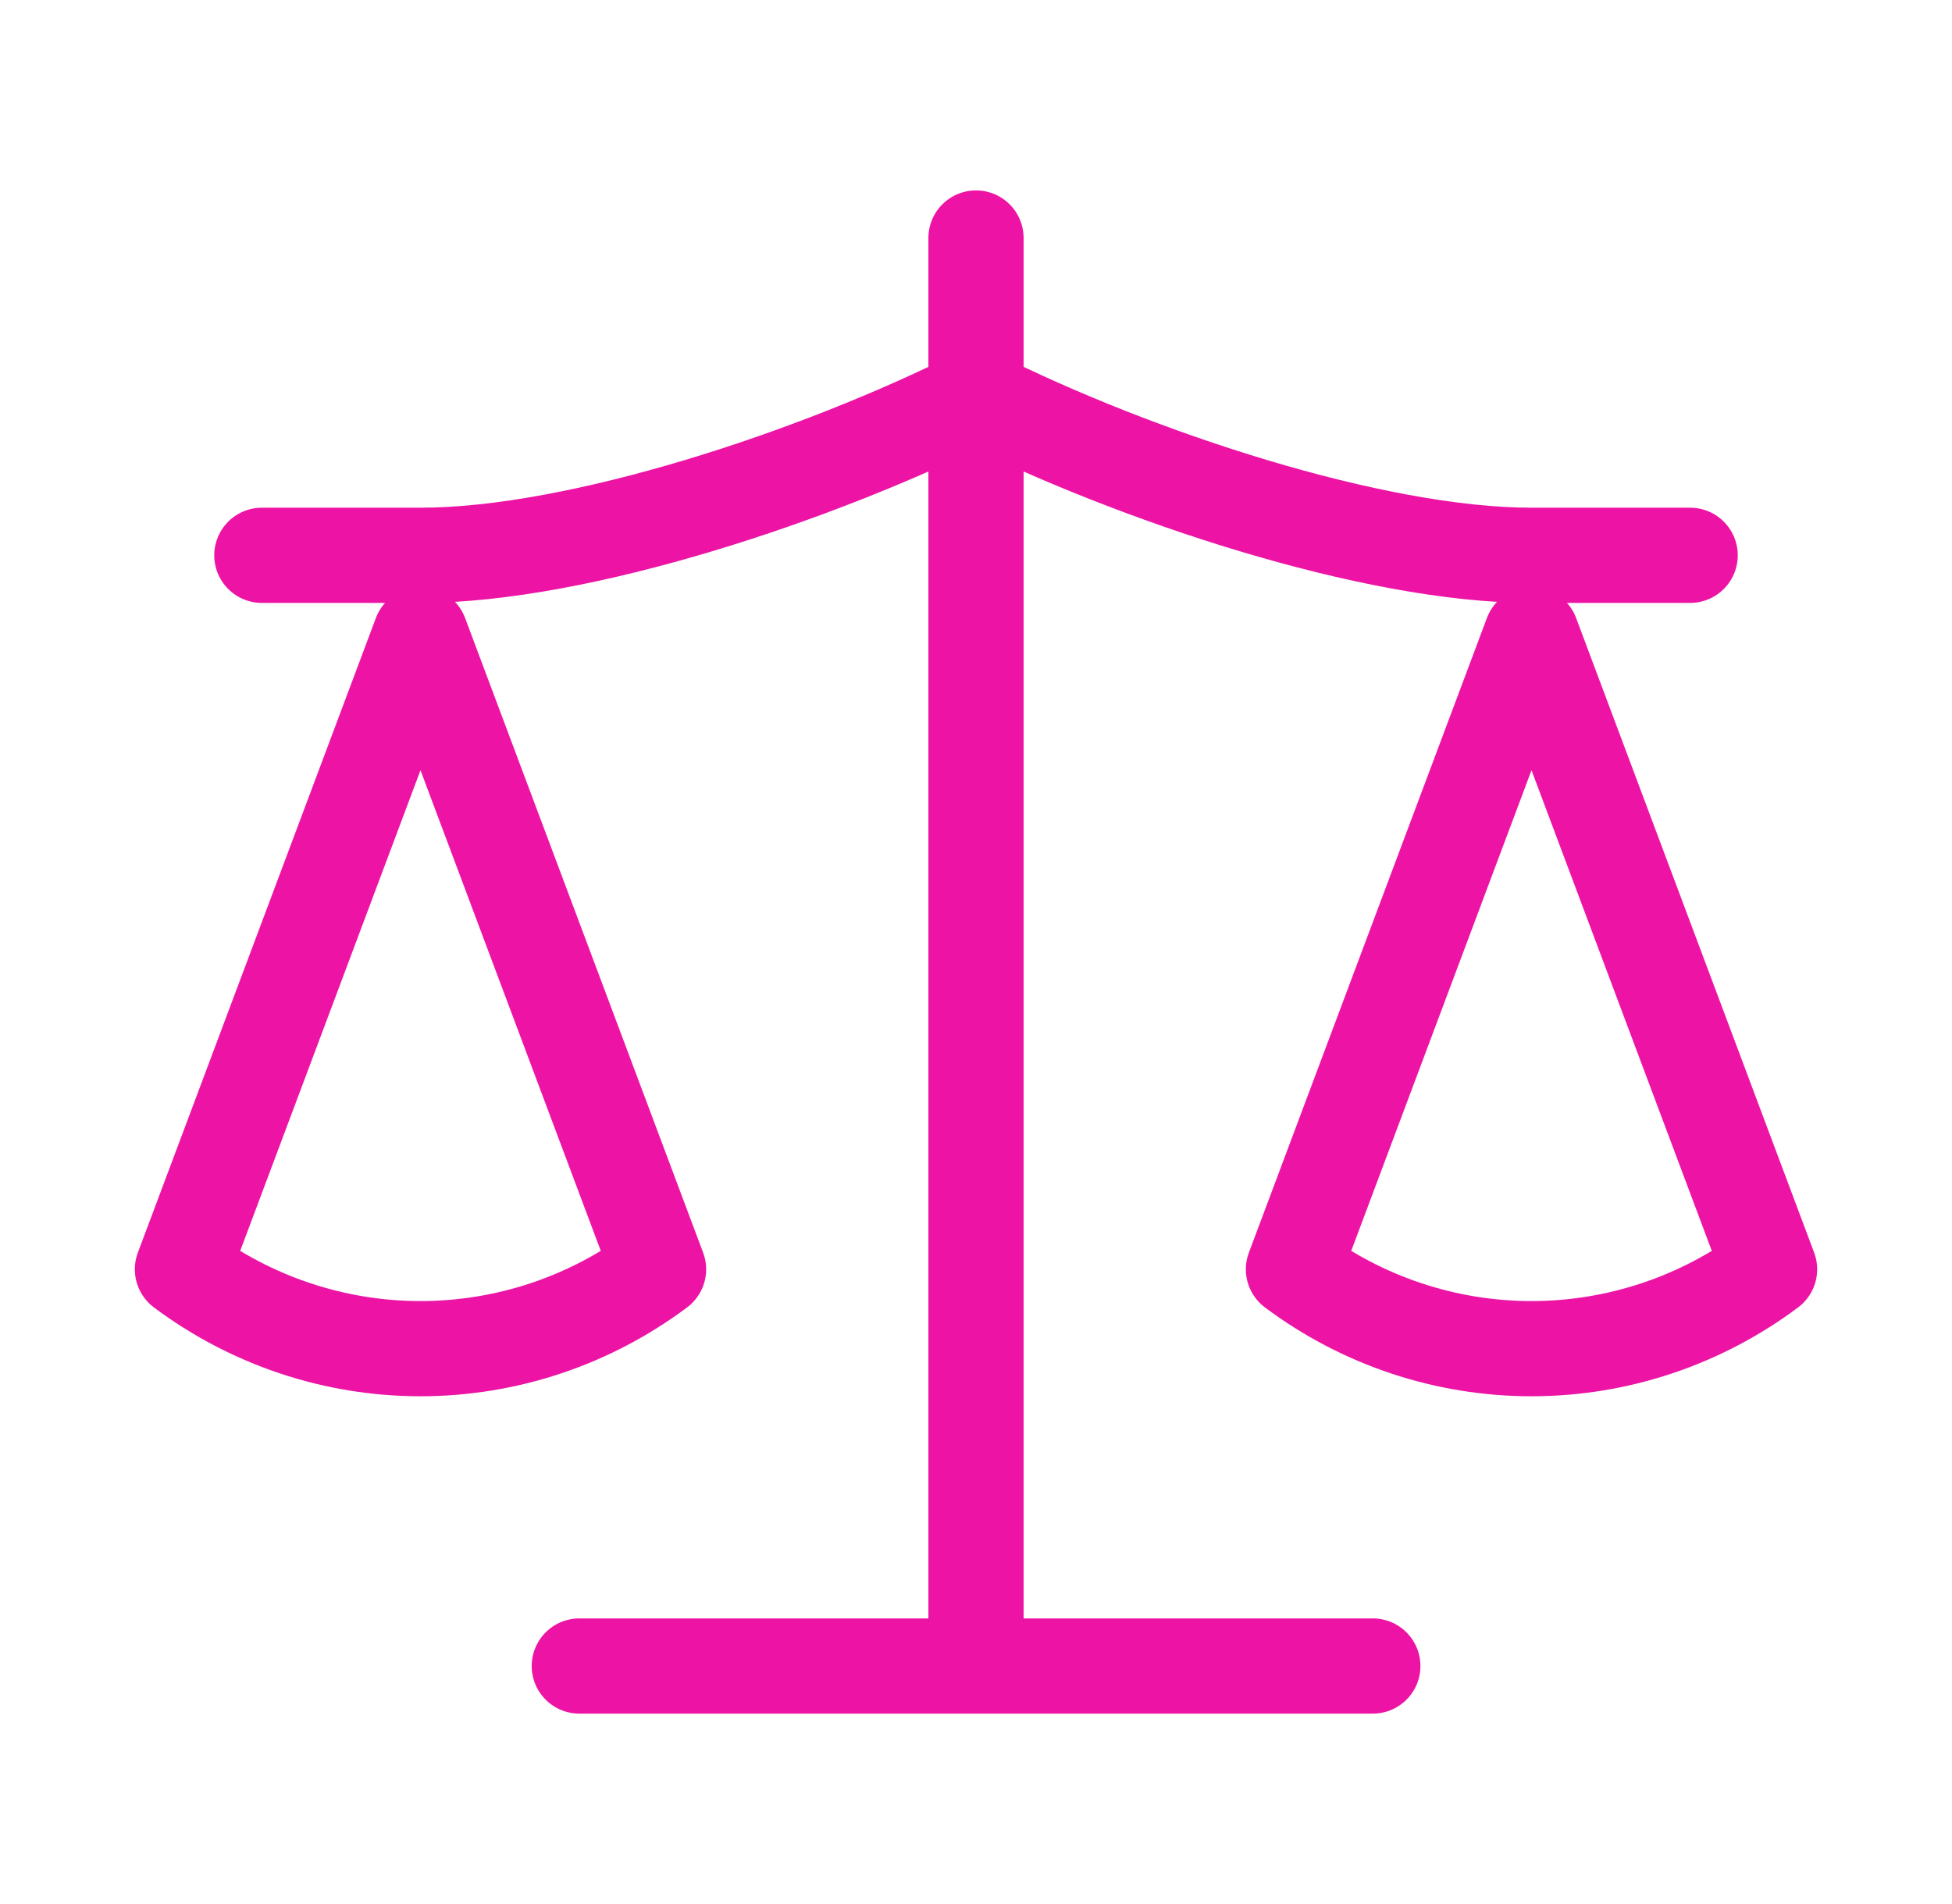 <svg width="41" height="40" viewBox="0 0 41 40" fill="none" xmlns="http://www.w3.org/2000/svg">
<path d="M27.168 26.666L32.168 13.333L37.168 26.666C35.718 27.75 33.968 28.333 32.168 28.333C30.368 28.333 28.618 27.75 27.168 26.666Z" stroke="#ED14A5" stroke-width="2" stroke-linecap="round" stroke-linejoin="round"/>
<path d="M3.832 26.666L8.832 13.333L13.832 26.666C12.382 27.75 10.632 28.333 8.832 28.333C7.032 28.333 5.282 27.75 3.832 26.666Z" stroke="#ED14A5" stroke-width="2" stroke-linecap="round" stroke-linejoin="round"/>
<path d="M12.168 35H28.835" stroke="#ED14A5" stroke-width="2" stroke-linecap="round" stroke-linejoin="round"/>
<path d="M20.5 5V35" stroke="#ED14A5" stroke-width="2" stroke-linecap="round" stroke-linejoin="round"/>
<path d="M5.5 11.666H8.833C12.167 11.666 17.167 10 20.5 8.333C23.833 10 28.833 11.666 32.167 11.666H35.5" stroke="#ED14A5" stroke-width="2" stroke-linecap="round" stroke-linejoin="round"/>
</svg>
